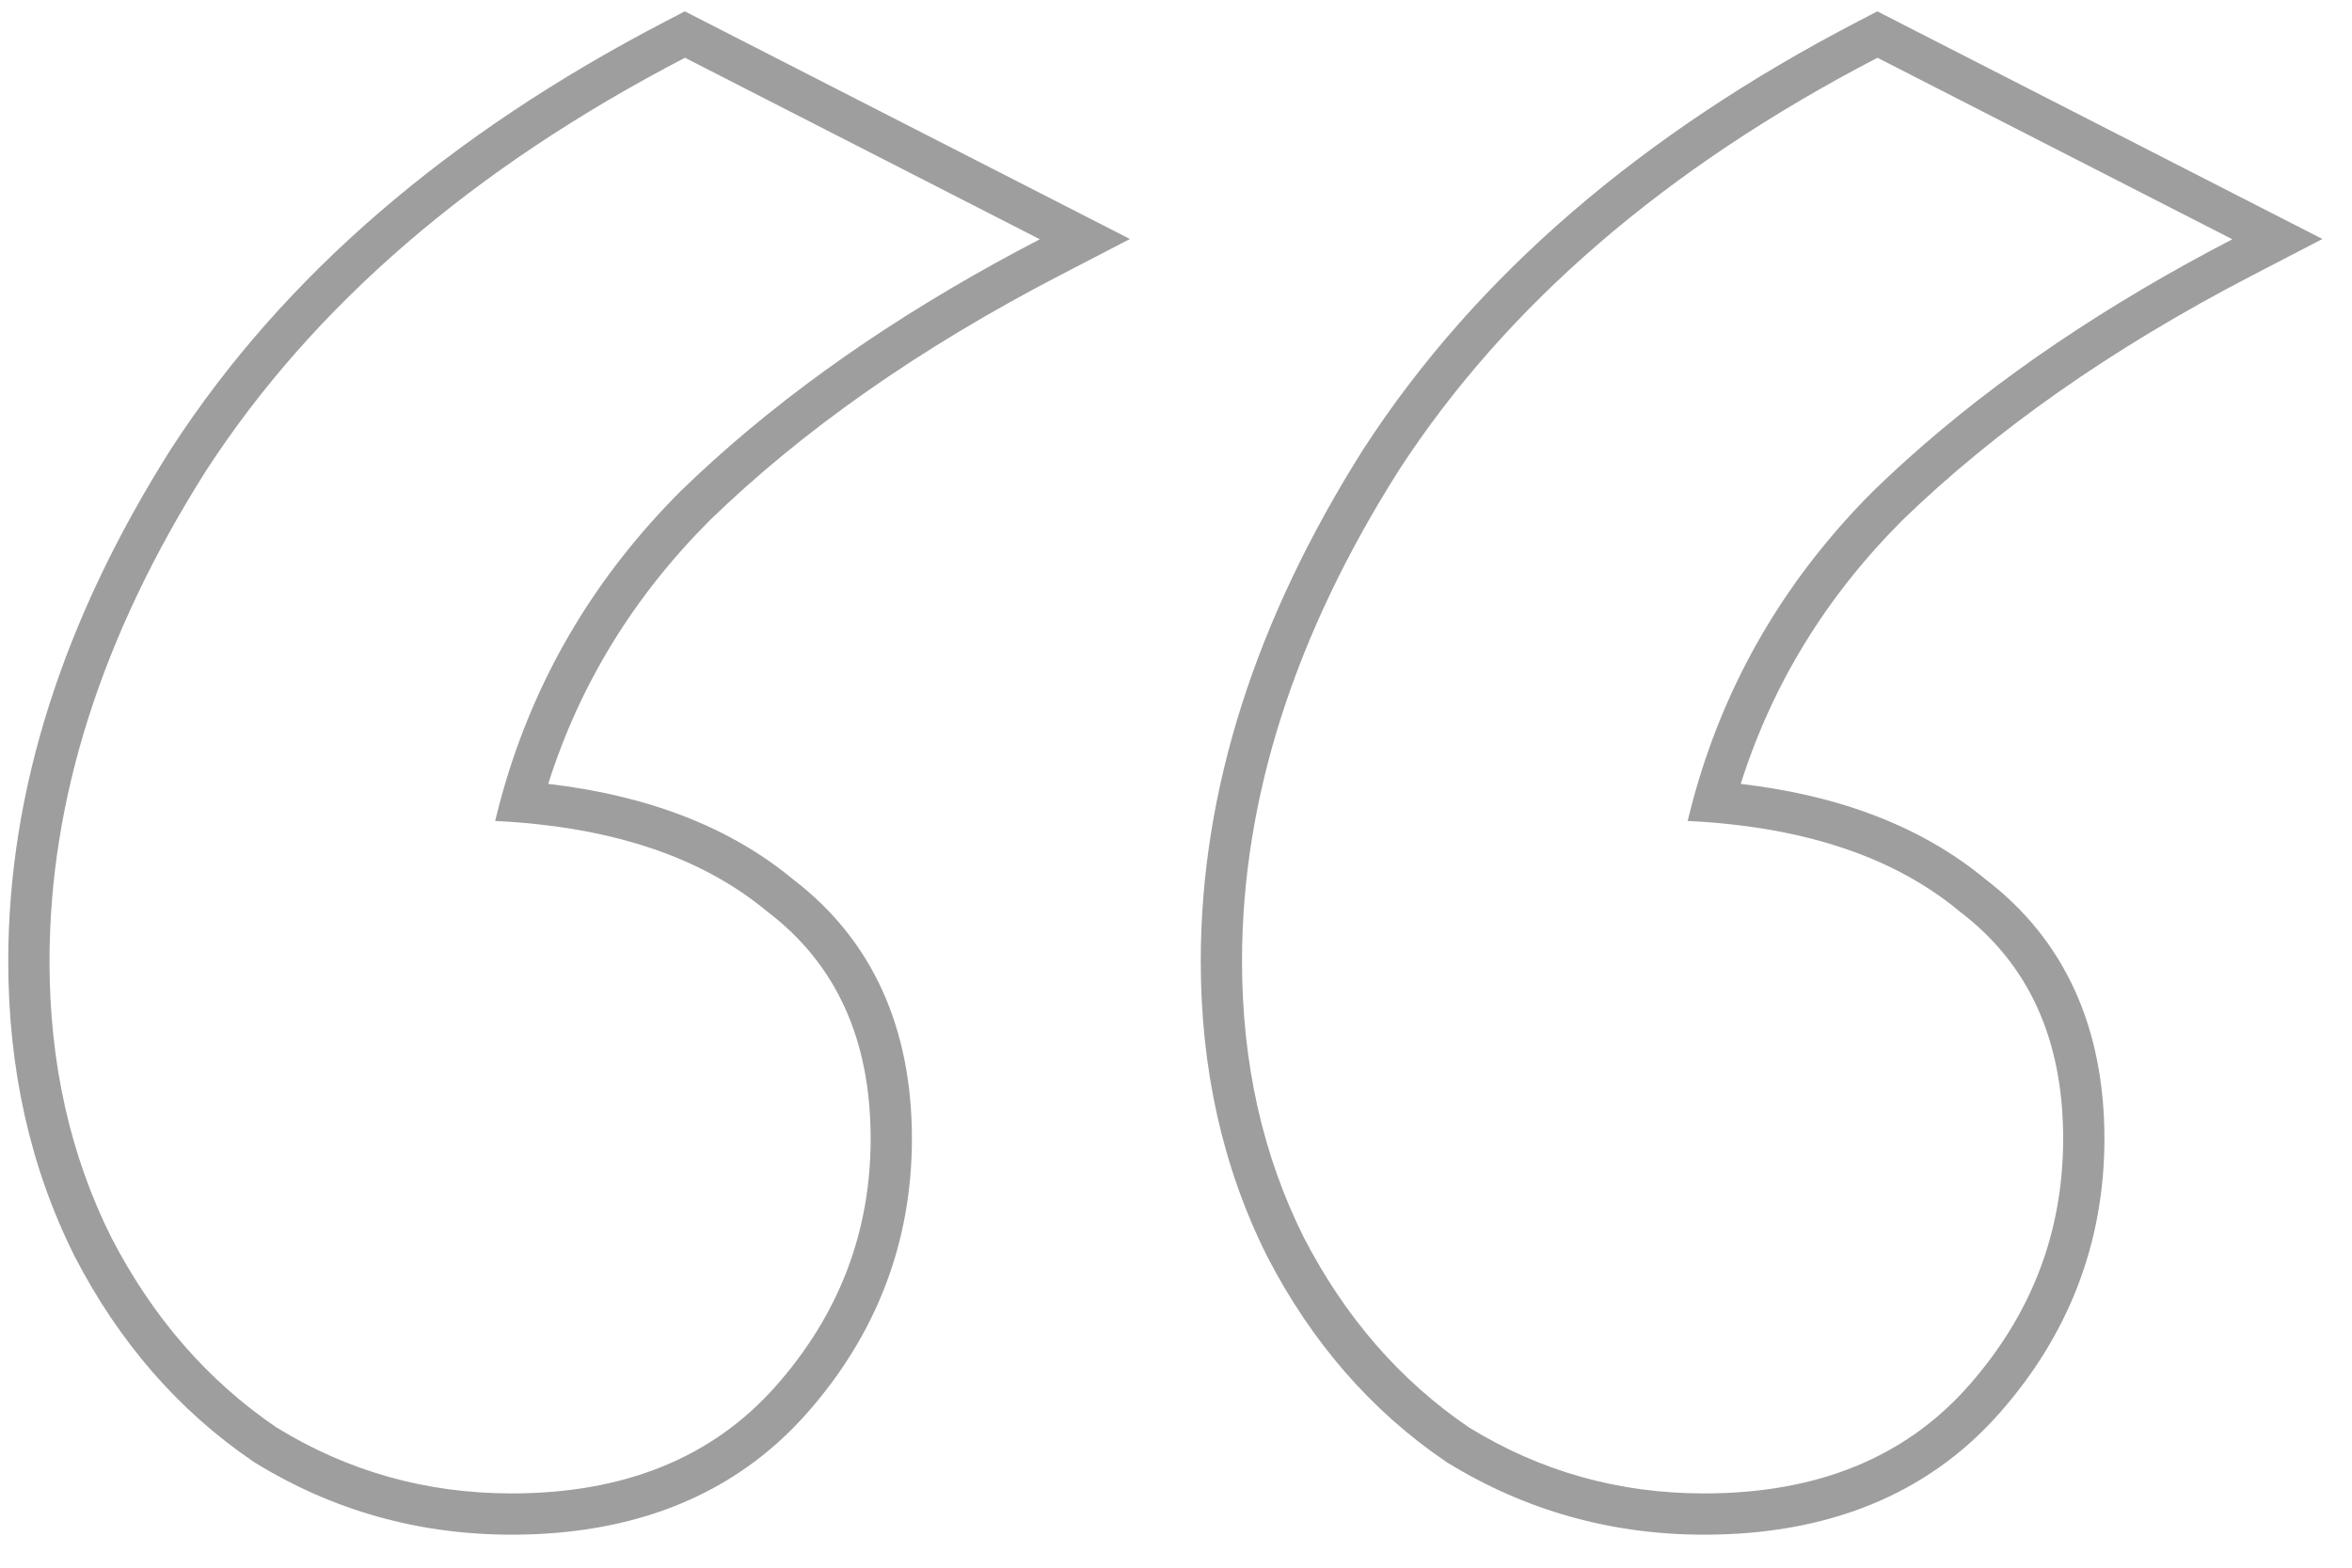 <svg width="57" height="38" viewBox="0 0 57 38" fill="none" xmlns="http://www.w3.org/2000/svg">
<path fill-rule="evenodd" clip-rule="evenodd" d="M35.056 35.44L35.038 35.427C33.223 34.193 31.782 32.528 30.712 30.459L30.706 30.447C29.629 28.294 29.1 25.906 29.1 23.3C29.1 19.142 30.441 14.992 33.055 10.865L33.062 10.855C35.774 6.682 39.785 3.242 45.039 0.513L45.496 0.275L56.283 5.793L54.561 6.687C51.167 8.45 48.352 10.428 46.102 12.612C44.251 14.465 42.949 16.591 42.186 19.001C44.569 19.279 46.57 20.03 48.123 21.317C50.065 22.802 51 24.948 51 27.6C51 30.116 50.14 32.351 48.449 34.263C46.691 36.25 44.263 37.2 41.3 37.2C39.051 37.2 36.969 36.617 35.076 35.452L35.056 35.44ZM47.5 22.1C46.098 20.931 44.235 20.224 41.911 19.977C41.583 19.942 41.246 19.916 40.9 19.9C40.98 19.566 41.069 19.237 41.167 18.913C41.969 16.258 43.38 13.92 45.4 11.9C47.489 9.871 50.031 8.029 53.027 6.374C53.379 6.18 53.736 5.989 54.1 5.8L45.5 1.4C40.367 4.067 36.5 7.4 33.9 11.4C31.367 15.4 30.1 19.367 30.1 23.3C30.1 25.767 30.6 28 31.6 30C32.6 31.933 33.933 33.467 35.6 34.6C37.333 35.667 39.233 36.2 41.3 36.2C44.033 36.2 46.167 35.333 47.7 33.6C49.233 31.867 50 29.867 50 27.6C50 25.2 49.167 23.367 47.5 22.1ZM6.157 35.44L6.138 35.427C4.323 34.193 2.882 32.528 1.812 30.459L1.806 30.447C0.729 28.294 0.2 25.906 0.2 23.3C0.2 19.142 1.541 14.992 4.155 10.865L4.162 10.855C6.874 6.682 10.885 3.242 16.139 0.513L16.596 0.275L27.383 5.793L25.661 6.687C22.267 8.45 19.452 10.428 17.202 12.612C15.351 14.465 14.049 16.591 13.286 19.001C15.669 19.279 17.67 20.03 19.223 21.317C21.165 22.802 22.1 24.948 22.1 27.6C22.1 30.116 21.24 32.351 19.549 34.263C17.791 36.25 15.363 37.2 12.4 37.2C10.151 37.2 8.069 36.617 6.176 35.452L6.157 35.44ZM18.6 22.1C17.198 20.931 15.335 20.224 13.011 19.977C12.683 19.942 12.346 19.916 12 19.9C12.08 19.566 12.169 19.237 12.267 18.913C13.069 16.258 14.48 13.92 16.5 11.9C18.588 9.871 21.131 8.029 24.127 6.374C24.479 6.18 24.836 5.989 25.2 5.8L16.6 1.4C11.467 4.067 7.6 7.4 5 11.4C2.467 15.4 1.2 19.367 1.2 23.3C1.2 25.767 1.7 28 2.7 30C3.7 31.933 5.033 33.467 6.7 34.6C8.433 35.667 10.333 36.2 12.4 36.2C15.133 36.2 17.267 35.333 18.8 33.6C20.333 31.867 21.1 29.867 21.1 27.6C21.1 25.2 20.267 23.367 18.6 22.1Z" fill="#9E9E9E"/>
</svg>
